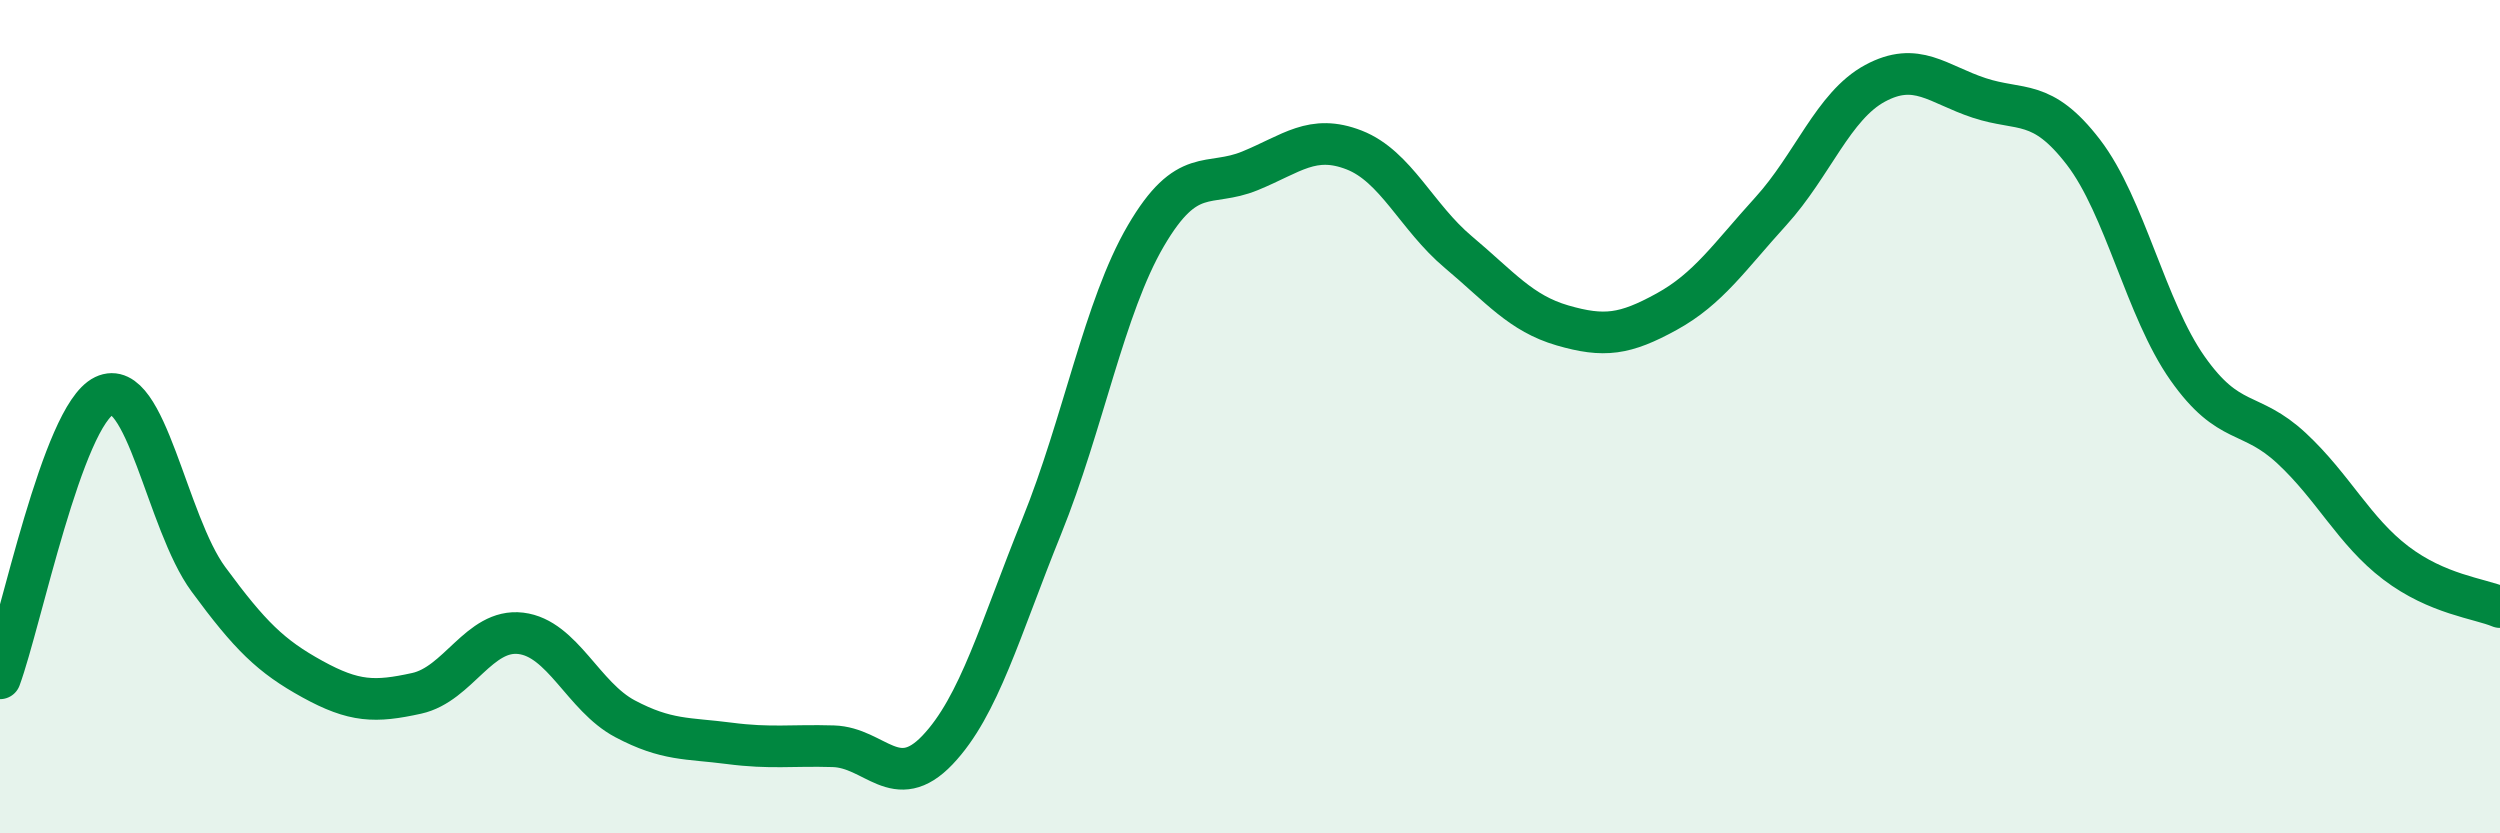 
    <svg width="60" height="20" viewBox="0 0 60 20" xmlns="http://www.w3.org/2000/svg">
      <path
        d="M 0,16.28 C 0.5,14.92 1.5,9.98 2.5,9.5 C 3.5,9.02 4,12.54 5,13.9 C 6,15.26 6.5,15.75 7.5,16.3 C 8.5,16.85 9,16.86 10,16.64 C 11,16.42 11.5,15.08 12.5,15.2 C 13.5,15.32 14,16.72 15,17.25 C 16,17.78 16.5,17.71 17.5,17.84 C 18.5,17.97 19,17.88 20,17.91 C 21,17.94 21.5,19.05 22.5,18 C 23.5,16.95 24,15.11 25,12.64 C 26,10.17 26.5,7.37 27.5,5.66 C 28.5,3.95 29,4.51 30,4.1 C 31,3.69 31.5,3.21 32.5,3.6 C 33.5,3.99 34,5.21 35,6.05 C 36,6.89 36.5,7.52 37.5,7.81 C 38.5,8.1 39,8.03 40,7.48 C 41,6.93 41.5,6.17 42.5,5.07 C 43.5,3.97 44,2.54 45,2 C 46,1.46 46.5,2.02 47.5,2.35 C 48.5,2.68 49,2.35 50,3.65 C 51,4.95 51.5,7.42 52.5,8.84 C 53.5,10.26 54,9.83 55,10.76 C 56,11.69 56.5,12.75 57.5,13.51 C 58.5,14.27 59.5,14.36 60,14.57L60 20L0 20Z"
        fill="#008740"
        opacity="0.1"
        stroke-linecap="round"
        stroke-linejoin="round"
      />
      <path
        d="M 0,16.28 C 0.5,14.92 1.5,9.98 2.5,9.5 C 3.5,9.02 4,12.54 5,13.9 C 6,15.26 6.5,15.75 7.5,16.3 C 8.5,16.85 9,16.86 10,16.64 C 11,16.42 11.5,15.08 12.5,15.2 C 13.5,15.32 14,16.72 15,17.25 C 16,17.78 16.5,17.71 17.5,17.84 C 18.5,17.97 19,17.88 20,17.91 C 21,17.94 21.5,19.05 22.5,18 C 23.5,16.95 24,15.11 25,12.64 C 26,10.17 26.5,7.37 27.5,5.66 C 28.5,3.95 29,4.51 30,4.1 C 31,3.69 31.5,3.21 32.5,3.6 C 33.5,3.99 34,5.21 35,6.05 C 36,6.89 36.5,7.52 37.5,7.81 C 38.5,8.1 39,8.03 40,7.48 C 41,6.93 41.5,6.17 42.5,5.07 C 43.5,3.97 44,2.54 45,2 C 46,1.46 46.5,2.02 47.5,2.35 C 48.5,2.68 49,2.35 50,3.65 C 51,4.95 51.5,7.42 52.5,8.84 C 53.5,10.26 54,9.83 55,10.76 C 56,11.69 56.5,12.75 57.5,13.51 C 58.5,14.27 59.5,14.36 60,14.57"
        stroke="#008740"
        stroke-width="1"
        fill="none"
        stroke-linecap="round"
        stroke-linejoin="round"
      />
    </svg>
  